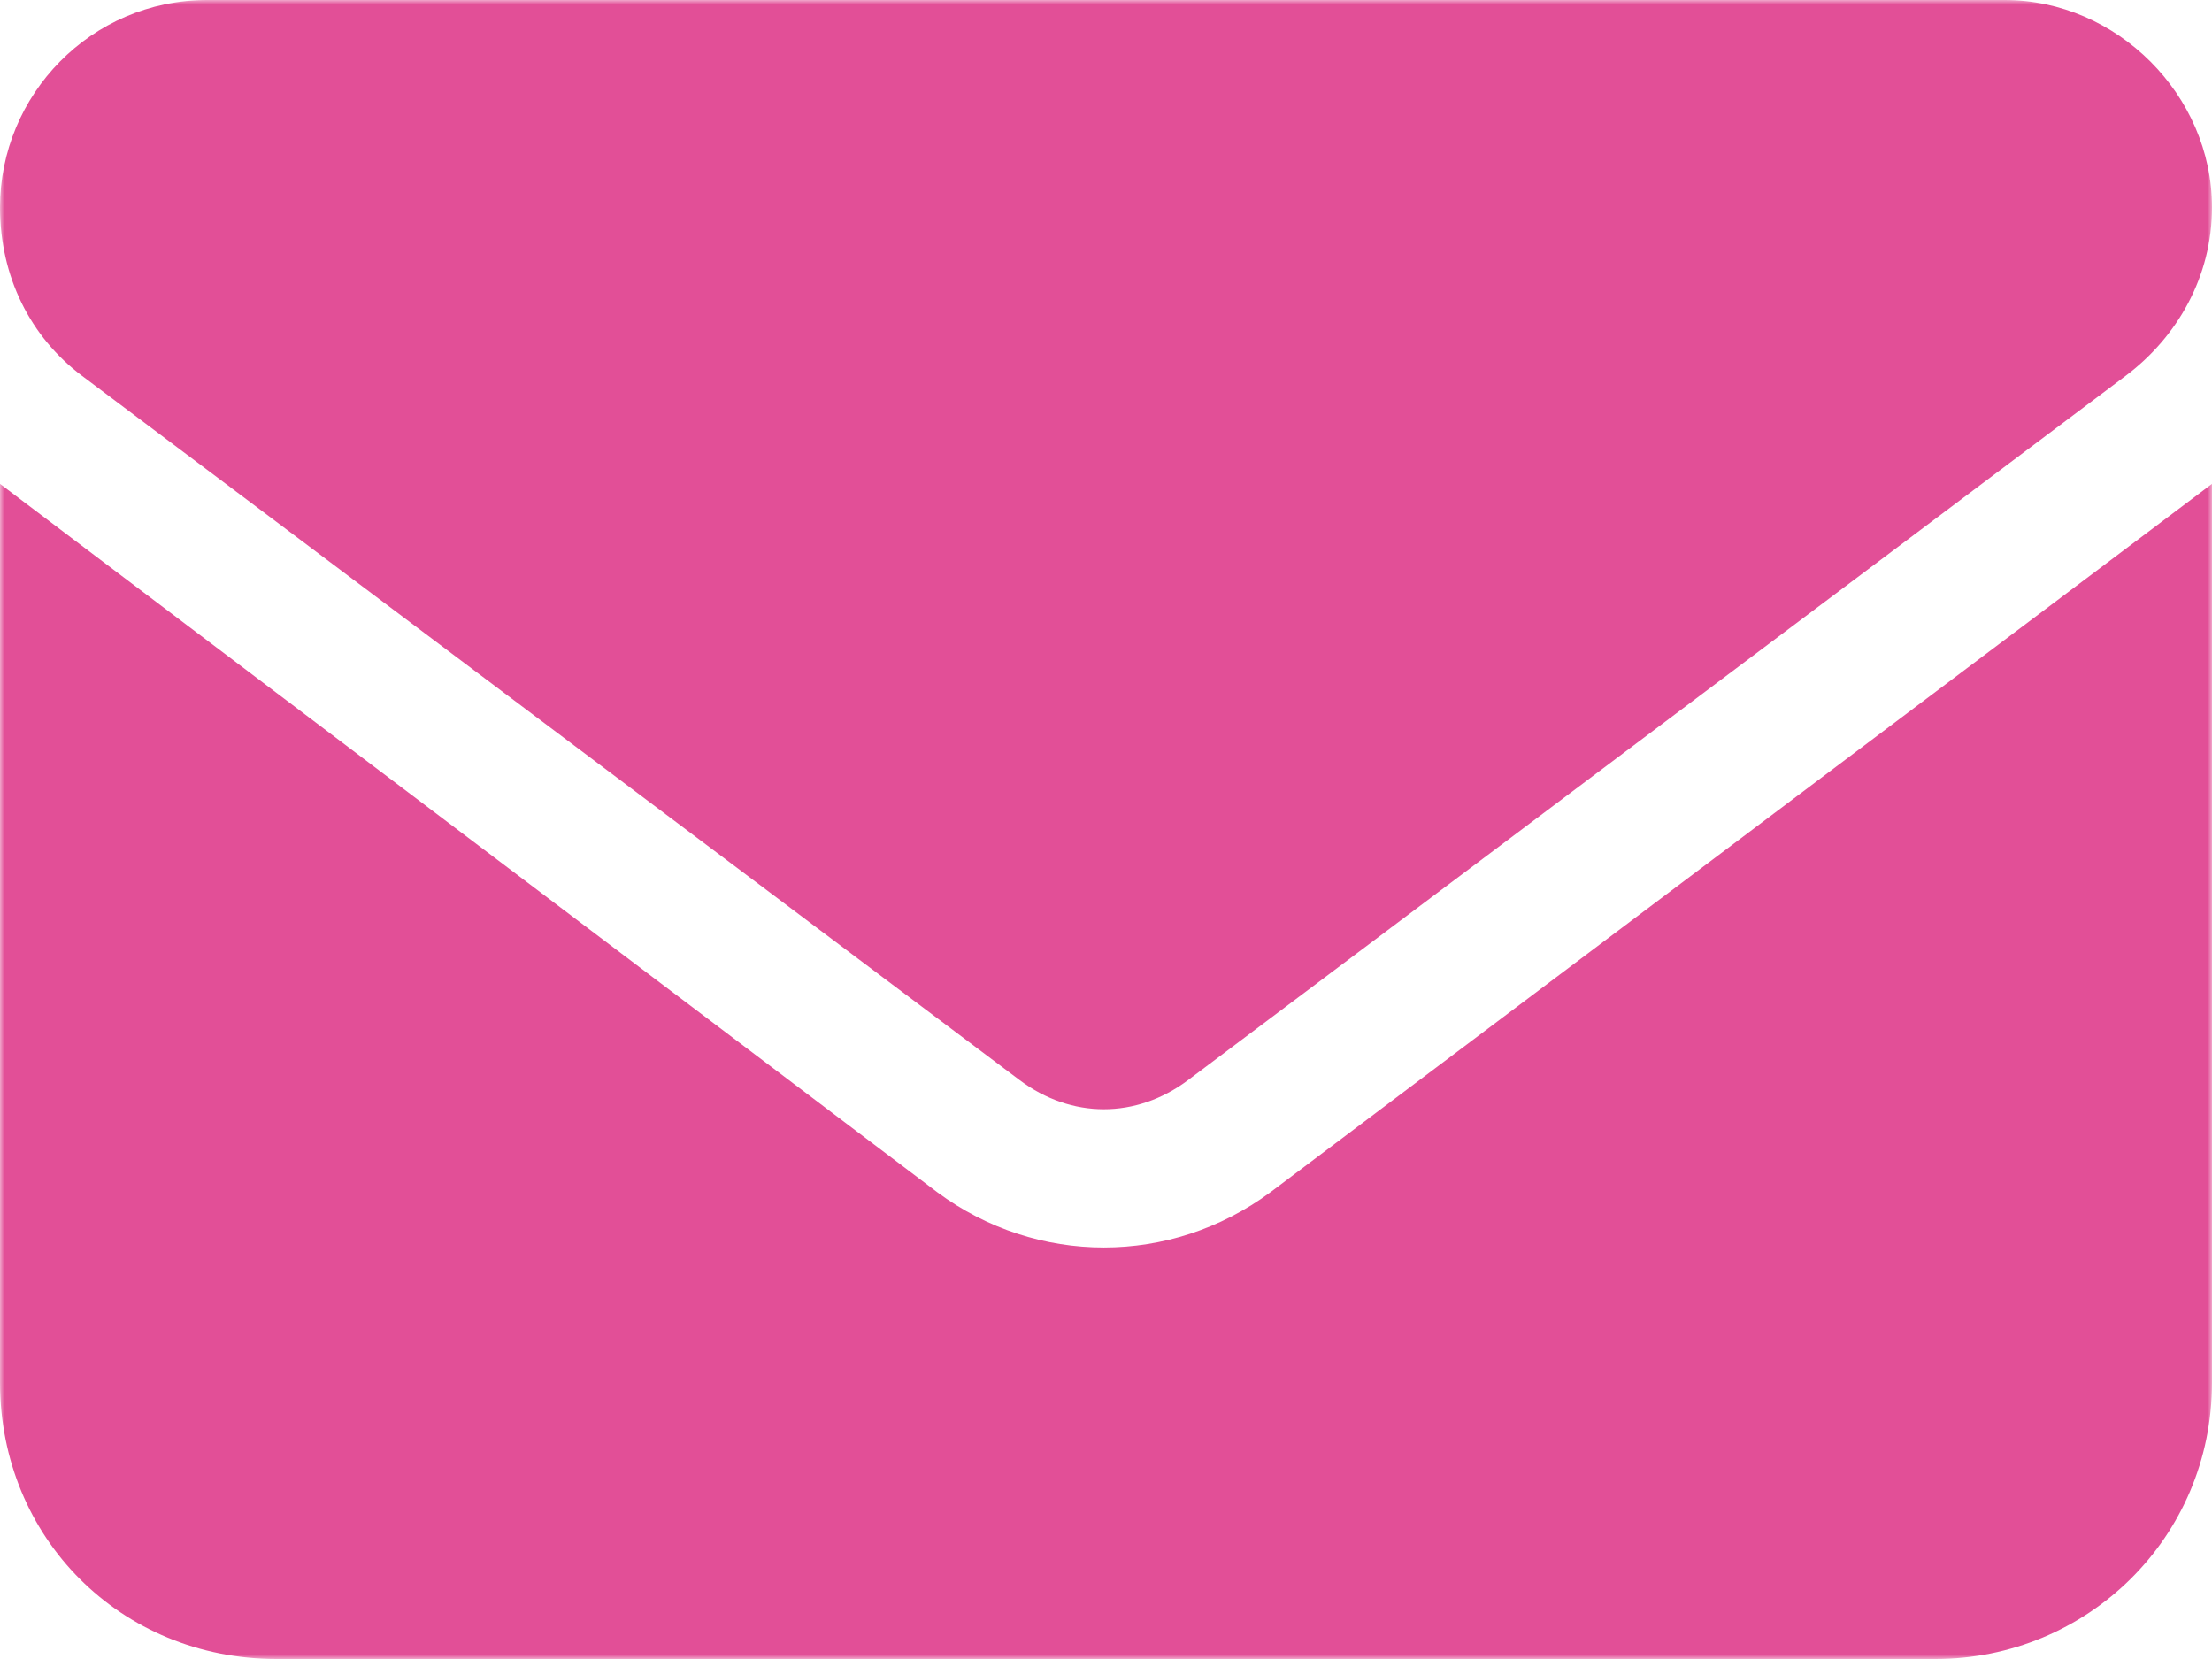 <svg width="256" height="192" viewBox="0 0 256 192" fill="none" xmlns="http://www.w3.org/2000/svg">
<g clip-path="url(#clip0_10_2)">
<mask id="mask0_10_2" style="mask-type:luminance" maskUnits="userSpaceOnUse" x="0" y="0" width="256" height="192">
<path d="M256 0H0V192H256V0Z" fill="white"/>
</mask>
<g mask="url(#mask0_10_2)">
<path d="M232 0H24C10.5 0 0 11 0 24C0 32 3.5 39 9.5 43.5L118 125C124 129.5 131.5 129.5 137.5 125L246 43.5C252 39 256 32 256 24C256 11 245 0 232 0ZM108.5 138L0 56V160C0 178 14 192 32 192H224C241.5 192 256 178 256 160V56L147 138C135.5 146.5 120 146.5 108.5 138Z" fill="#E24F97"/>
</g>
</g>
<defs>
<clipPath id="clip0_10_2">
<rect width="256" height="192" fill="white"/>
</clipPath>
</defs>
</svg>

